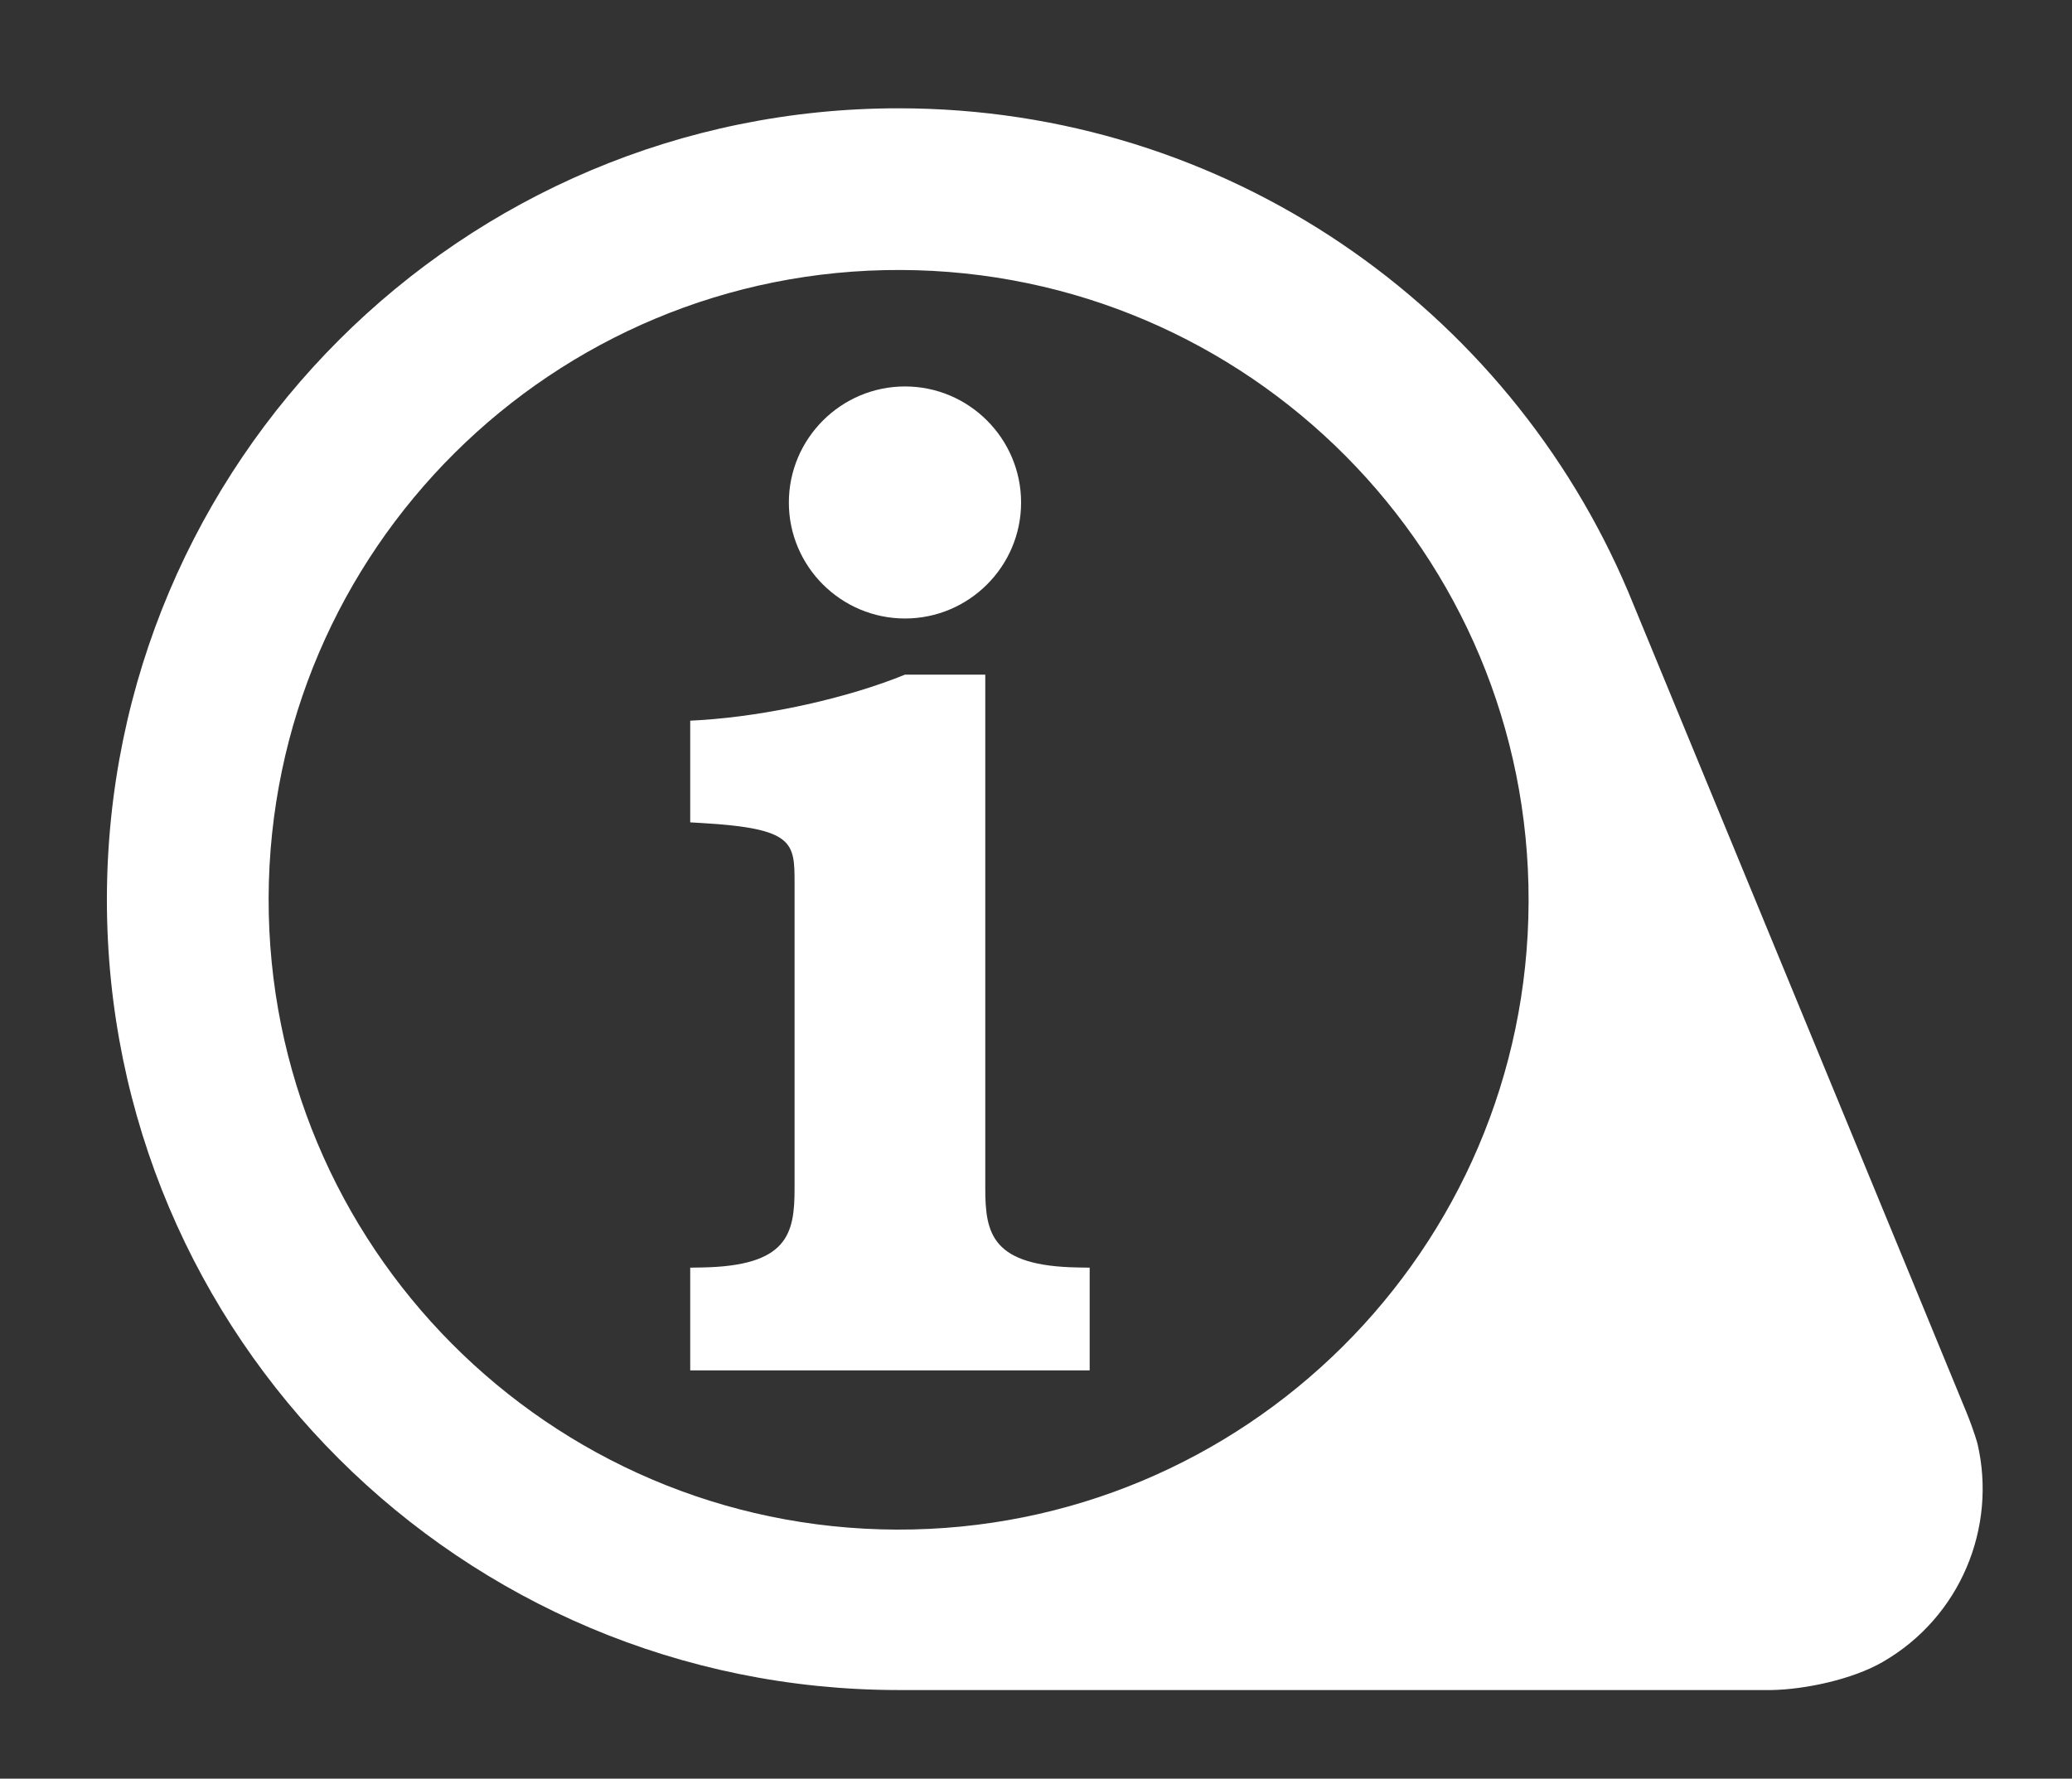 <?xml version="1.0" encoding="utf-8"?>
<!-- Generator: Adobe Illustrator 16.0.4, SVG Export Plug-In . SVG Version: 6.00 Build 0)  -->
<!DOCTYPE svg PUBLIC "-//W3C//DTD SVG 1.1//EN" "http://www.w3.org/Graphics/SVG/1.1/DTD/svg11.dtd">
<svg version="1.1" id="Layer_1" xmlns="http://www.w3.org/2000/svg" xmlns:xlink="http://www.w3.org/1999/xlink" x="0px" y="0px"
	 width="46.404px" height="39.844px" viewBox="0 0 46.404 39.844" enable-background="new 0 0 46.404 39.844" xml:space="preserve">
<rect x="0" y="0" width="46.404" height="39.844" fill="#333333" stroke="none"/>
<g>
	<path fill="#FFFFFF" d="M39.681,37.859H20.124c-9.794-0.004-17.73-7.915-17.73-17.707C2.399,10.36,10.338,2.424,20.131,2.426
		c7.343,0.003,13.643,4.468,16.335,10.833c0,0,7.412,17.975,7.583,18.4s0.239,0.684,0.239,0.684
		c0.434,1.868-0.375,3.878-2.122,4.886C41.482,37.625,40.42,37.845,39.681,37.859L39.681,37.859z M34.234,20.202
		c0.026-7.792-6.269-14.126-14.062-14.154C12.379,6.021,6.043,12.32,6.016,20.113c-0.021,7.791,6.274,14.124,14.065,14.152
		C27.874,34.29,34.21,27.992,34.234,20.202z M21.805,15.113h-1.538c-1.279,0.523-3.073,0.921-4.565,1.017l-0.244,0.014v2.278
		l0.244,0.014c2.093,0.121,2.093,0.435,2.093,1.366v6.823c0,1.016-0.151,1.736-2.08,1.768l-0.257,0.004v2.302h8.946v-2.302
		l-0.258-0.004c-1.929-0.031-2.08-0.752-2.08-1.768V15.113H21.805z M17.667,11.258c0,1.431,1.169,2.597,2.601,2.597
		c1.432,0,2.6-1.166,2.6-2.597c0-1.433-1.167-2.601-2.6-2.601C18.836,8.657,17.667,9.825,17.667,11.258z"/>
</g>
</svg>
